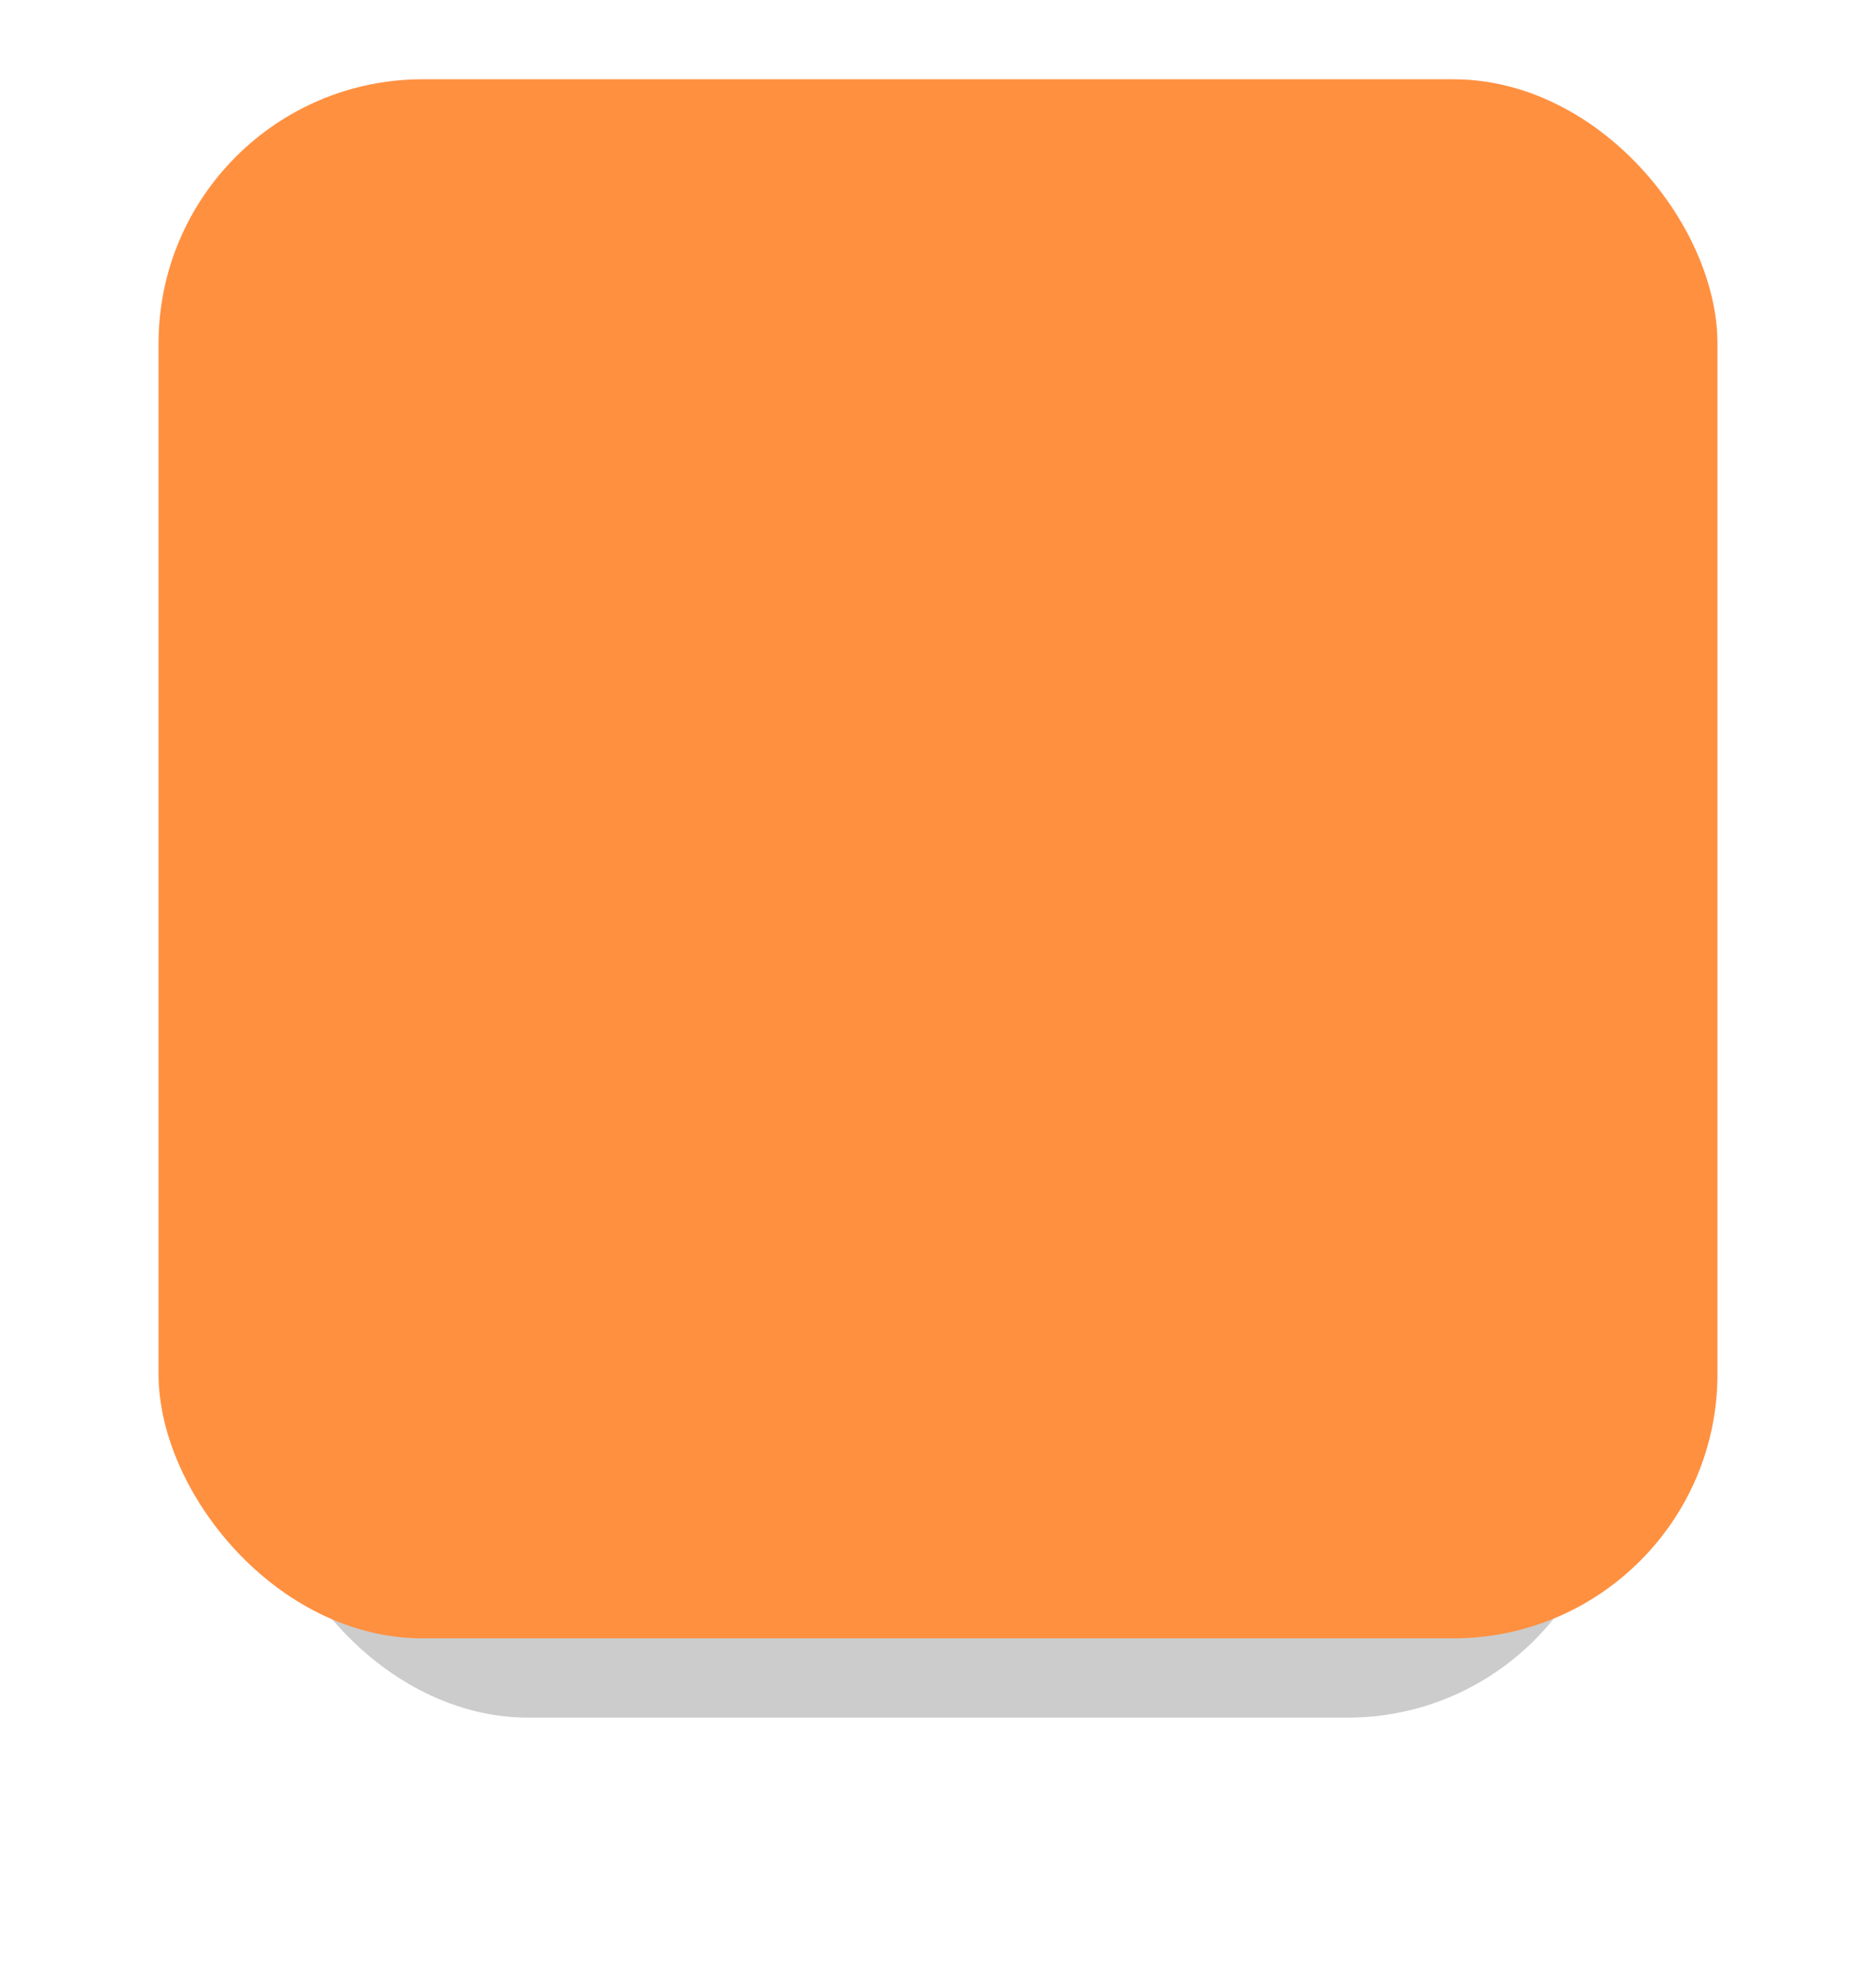 <?xml version="1.0" encoding="UTF-8" standalone="no"?><svg xmlns="http://www.w3.org/2000/svg" xmlns:xlink="http://www.w3.org/1999/xlink" fill="none" height="75" preserveAspectRatio="xMidYMid meet" style="fill: none" version="1" viewBox="0.0 0.0 71.0 75.0" width="71" zoomAndPan="magnify"><g filter="url(#a)" id="change1_1"><rect fill="#000000" fill-opacity="0.2" height="55" rx="10" width="51" x="10" y="10"/></g><g id="change2_1"><rect fill="#ff9040" height="59" rx="10" width="59" x="6" y="3"/></g><defs><filter color-interpolation-filters="sRGB" filterUnits="userSpaceOnUse" height="75" id="a" width="71" x="0" xlink:actuate="onLoad" xlink:show="other" xlink:type="simple" y="0"><feFlood flood-opacity="0" result="BackgroundImageFix"/><feBlend in="SourceGraphic" in2="BackgroundImageFix" result="shape"/><feGaussianBlur result="effect1_foregroundBlur_13_11" stdDeviation="5"/></filter></defs></svg>